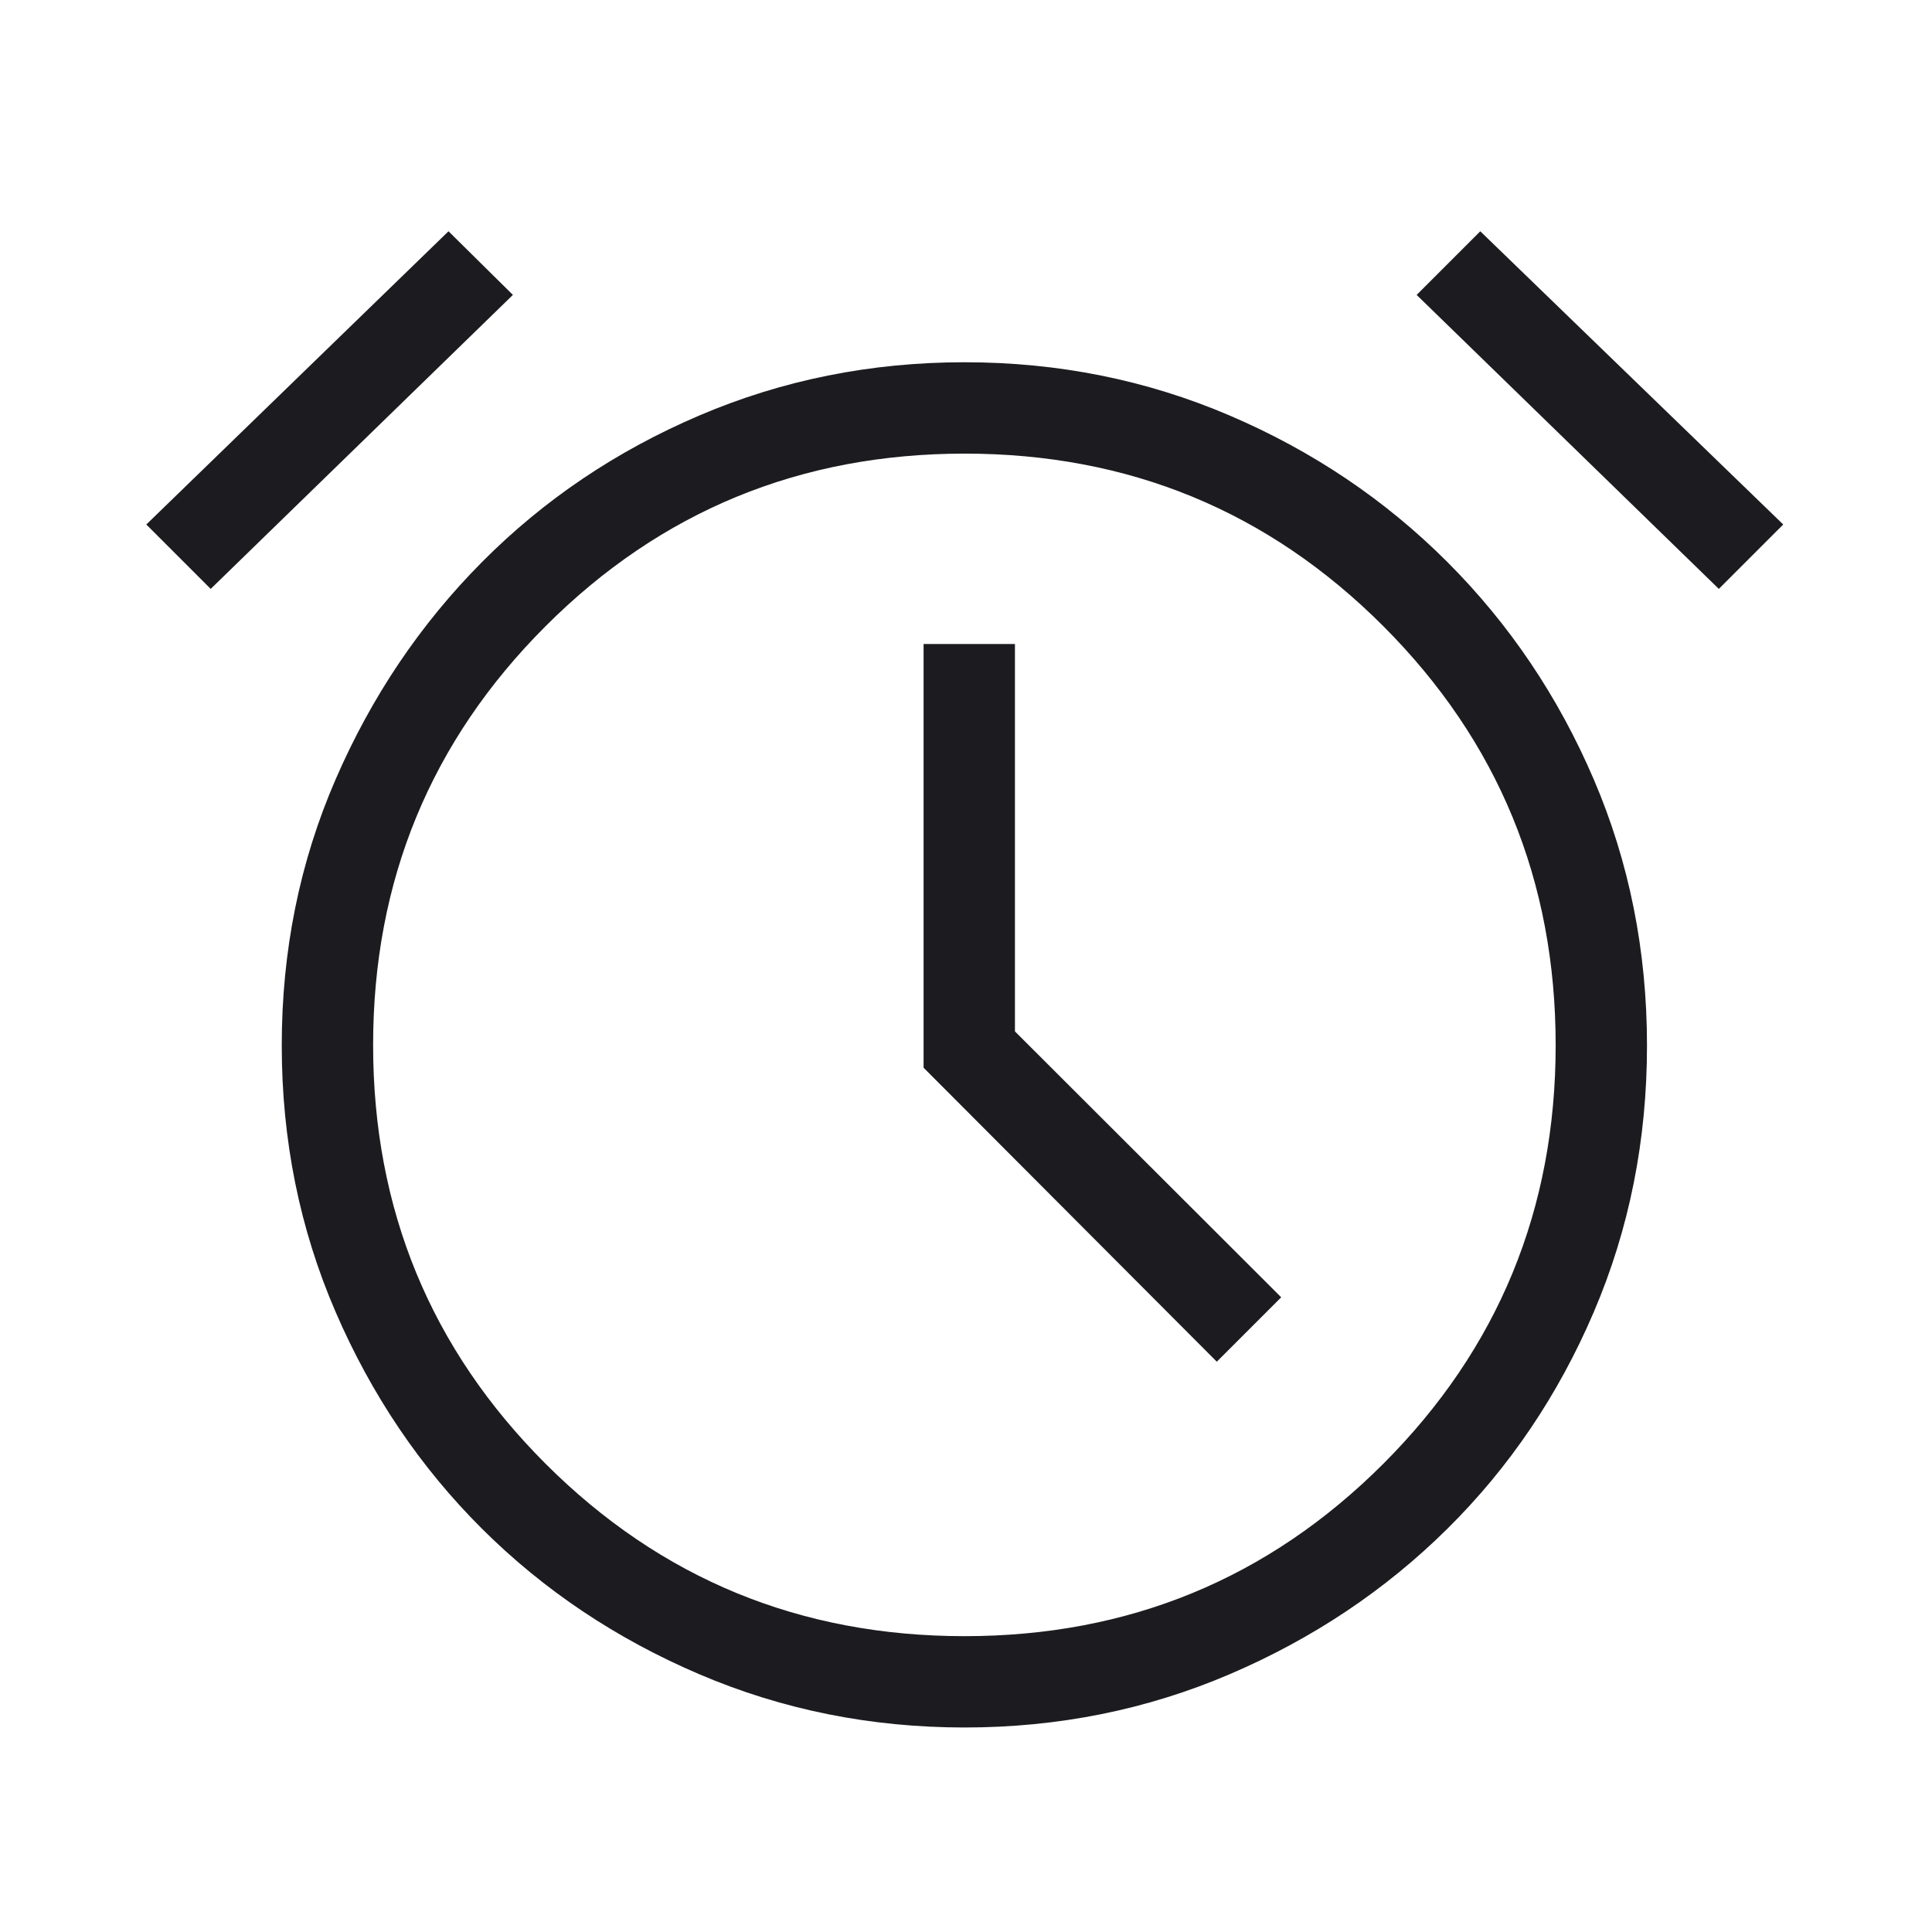 <svg xmlns="http://www.w3.org/2000/svg" fill="none" viewBox="0 0 48 48" height="48" width="48">
<mask height="48" width="48" y="0" x="0" maskUnits="userSpaceOnUse" style="mask-type:alpha" id="mask0_290_15534">
<rect fill="#D9D9D9" height="48" width="48"></rect>
</mask>
<g mask="url(#mask0_290_15534)">
<path fill="#1C1B1F" d="M23.964 42.919C21.635 42.919 19.438 42.478 17.374 41.596C15.309 40.714 13.511 39.51 11.977 37.983C10.444 36.456 9.231 34.661 8.339 32.597C7.446 30.533 7 28.325 7 25.973C7 23.621 7.446 21.417 8.339 19.361C9.231 17.305 10.444 15.505 11.977 13.962C13.511 12.418 15.309 11.205 17.374 10.323C19.438 9.441 21.635 9 23.964 9C26.293 9 28.489 9.441 30.55 10.323C32.612 11.205 34.414 12.418 35.958 13.962C37.501 15.505 38.714 17.305 39.596 19.362C40.478 21.419 40.919 23.624 40.919 25.978C40.919 28.331 40.478 30.538 39.596 32.6C38.714 34.662 37.501 36.456 35.958 37.983C34.414 39.51 32.612 40.714 30.55 41.596C28.489 42.478 26.293 42.919 23.964 42.919ZM30.231 33.831L31.831 32.231L25.216 25.625V16H22.946V26.527L30.231 33.831ZM11.143 5.746L12.743 7.327L5.235 14.631L3.635 13.031L11.143 5.746ZM36.777 5.746L44.304 13.031L42.704 14.631L35.196 7.327L36.777 5.746ZM23.964 40.65C28.044 40.65 31.512 39.222 34.368 36.367C37.223 33.511 38.65 30.044 38.65 25.967C38.65 21.884 37.222 18.414 34.367 15.556C31.511 12.698 28.045 11.27 23.967 11.27C19.885 11.27 16.414 12.698 13.556 15.556C10.699 18.414 9.27 21.883 9.27 25.964C9.27 30.044 10.699 33.512 13.556 36.368C16.414 39.223 19.883 40.65 23.964 40.65Z"></path>
</g>
</svg>
